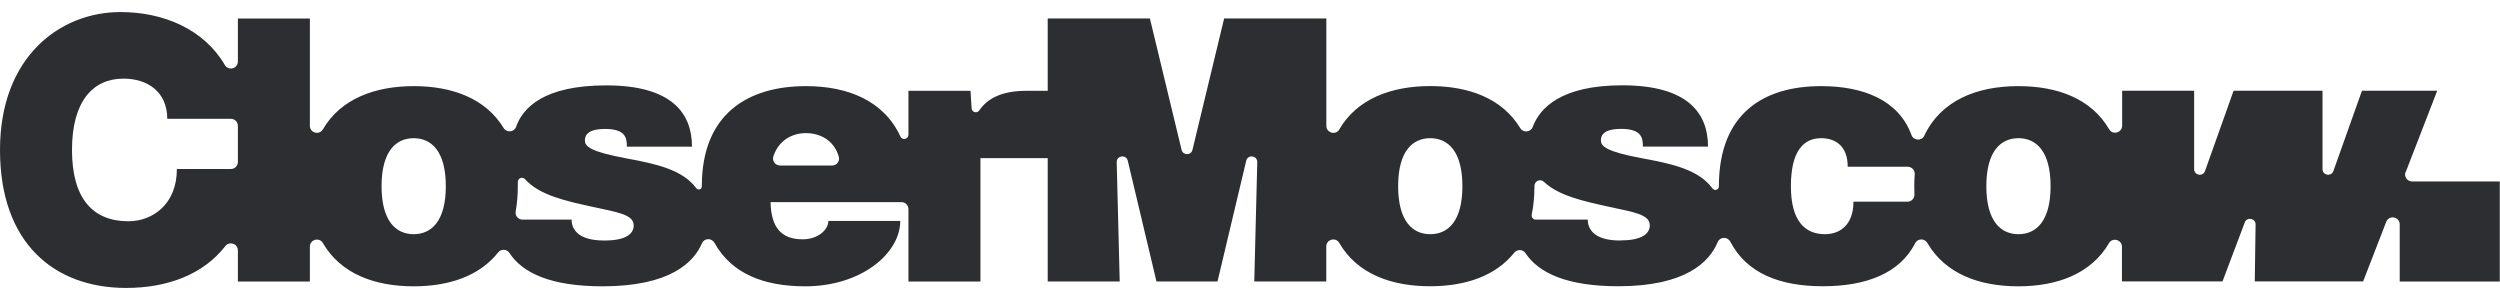 <?xml version="1.0" encoding="UTF-8"?> <svg xmlns="http://www.w3.org/2000/svg" width="298" height="35" viewBox="0 0 298 35" fill="none"><g clip-path="url(#clip0_4439_2)"><path d="M125.235 10.825H122.351C119.505 10.825 117.732 11.682 116.727 13.164C116.458 13.559 115.847 13.388 115.818 12.911L115.684 10.825H108.286V16.062C108.286 16.599 107.556 16.763 107.332 16.278C105.358 11.995 101.059 10.266 96.068 10.266C89.214 10.266 83.656 13.514 83.656 22.194V22.224C83.656 22.574 83.209 22.723 83.001 22.439C81.354 20.204 78.136 19.519 74.738 18.893C70.343 18.081 69.717 17.448 69.717 16.733C69.717 16.018 70.231 15.37 72.094 15.37C74.545 15.37 74.724 16.398 74.724 17.485H82.486C82.486 13.544 80.132 10.177 72.265 10.177C64.83 10.177 62.319 12.844 61.522 15.109C61.291 15.764 60.397 15.854 60.032 15.258C57.879 11.719 53.886 10.266 49.312 10.266C44.737 10.266 40.617 11.756 38.487 15.422C38.062 16.152 36.937 15.839 36.937 14.997V2.205H28.355V7.331C28.355 8.18 27.23 8.486 26.805 7.756C24.347 3.531 19.556 1.438 14.356 1.438C7.204 1.438 0 6.705 0 17.88C0 29.055 6.526 34.322 15.034 34.322C20.018 34.322 24.25 32.683 26.857 29.338C27.349 28.712 28.355 29.048 28.355 29.845V33.555H36.937V29.398C36.937 28.549 38.062 28.236 38.487 28.973C40.617 32.639 44.663 34.129 49.312 34.129C53.454 34.129 57.119 32.944 59.377 30.091C59.727 29.644 60.412 29.674 60.725 30.15C62.289 32.557 65.694 34.129 71.818 34.129C79.901 34.129 82.71 31.253 83.671 29.003C83.939 28.37 84.826 28.34 85.161 28.943C87.217 32.631 91.046 34.129 95.986 34.129C102.661 34.129 107.31 30.202 107.31 26.336H98.742C98.742 27.342 97.558 28.526 95.68 28.526C93.073 28.526 91.911 27.044 91.851 24.093H107.451C107.913 24.093 108.286 24.466 108.286 24.928V33.562H116.868V18.849H125.235V10.832V10.825ZM21.084 20.152C21.084 24.332 18.208 26.373 15.302 26.373C11.056 26.373 8.582 23.654 8.582 17.873C8.582 12.091 11.063 9.372 14.714 9.372C17.575 9.372 19.936 10.929 19.936 14.163H27.52C27.982 14.163 28.355 14.535 28.355 14.997V19.311C28.355 19.773 27.982 20.145 27.52 20.145H21.091L21.084 20.152ZM49.312 27.915C47.196 27.915 45.482 26.358 45.482 22.194C45.482 18.029 47.196 16.472 49.312 16.472C51.427 16.472 53.141 18.029 53.141 22.194C53.141 26.358 51.427 27.915 49.312 27.915ZM71.989 28.668C68.935 28.668 68.138 27.342 68.138 26.18H62.289C61.768 26.18 61.373 25.71 61.47 25.196C61.634 24.28 61.723 23.281 61.723 22.201C61.723 22.037 61.723 21.866 61.723 21.709C61.708 21.24 62.282 21.017 62.595 21.367C64.301 23.267 67.4 23.952 70.73 24.674C73.628 25.308 75.536 25.569 75.536 26.872C75.536 27.96 74.455 28.675 71.997 28.675L71.989 28.668ZM92.983 19.728C92.417 19.728 92.007 19.176 92.186 18.64C92.82 16.718 94.429 15.869 96.06 15.869C97.692 15.869 99.405 16.658 99.986 18.685C100.135 19.214 99.726 19.735 99.182 19.735H92.991L92.983 19.728Z" fill="#2D2E31"></path><path d="M286.768 20.495L290.515 10.818H281.545L278.141 20.383C277.887 21.091 276.844 20.912 276.844 20.16V10.818H266.243L262.838 20.383C262.585 21.091 261.542 20.912 261.542 20.16V10.818H252.96V14.975C252.96 15.824 251.835 16.137 251.41 15.407C249.279 11.749 245.234 10.266 240.593 10.266C235.638 10.266 231.37 11.965 229.373 16.174C229.06 16.837 228.099 16.785 227.846 16.092C226.304 11.868 222.012 10.266 217.08 10.266C210.226 10.266 204.892 13.514 204.892 22.194V22.216C204.892 22.626 204.371 22.797 204.125 22.462C202.486 20.205 199.26 19.519 195.848 18.886C191.452 18.074 190.827 17.441 190.827 16.725C190.827 16.01 191.341 15.362 193.203 15.362C195.654 15.362 195.833 16.39 195.833 17.478H203.596C203.596 13.537 201.242 10.169 193.375 10.169C186.029 10.169 183.526 12.911 182.699 15.131C182.453 15.779 181.566 15.854 181.209 15.265C179.056 11.712 175.055 10.259 170.473 10.259C165.892 10.259 161.772 11.756 159.648 15.422C159.224 16.159 158.099 15.846 158.099 14.997V2.198H145.918L142.141 17.865C141.977 18.543 141.009 18.543 140.845 17.865L137.067 2.198H124.887V33.547H133.469L133.112 19.333C133.089 18.528 134.244 18.379 134.43 19.162L137.85 33.547H145.128L148.548 19.162C148.734 18.379 149.881 18.528 149.867 19.333L149.509 33.547H158.091V29.383C158.091 28.534 159.216 28.221 159.641 28.958C161.764 32.631 165.817 34.121 170.466 34.121C174.586 34.121 178.236 32.944 180.494 30.128C180.851 29.681 181.537 29.711 181.849 30.188C183.429 32.564 186.826 34.121 192.913 34.121C200.921 34.121 203.76 31.231 204.743 28.869C205.019 28.206 205.928 28.183 206.256 28.817C208.222 32.587 212.163 34.121 217.289 34.121C222.415 34.121 226.445 32.601 228.293 28.981C228.591 28.4 229.418 28.392 229.745 28.966C231.876 32.631 235.922 34.129 240.57 34.129C245.219 34.129 249.257 32.639 251.388 28.988C251.812 28.258 252.937 28.571 252.937 29.42V33.54H264.924L267.577 26.515C267.837 25.814 268.88 26.016 268.865 26.761L268.769 33.54H281.687L284.436 26.448C284.771 25.584 286.045 25.822 286.045 26.746V33.555H297.973V21.628H287.52C286.932 21.628 286.529 21.039 286.745 20.495H286.768ZM170.488 27.915C168.372 27.915 166.659 26.358 166.659 22.194C166.659 18.029 168.372 16.472 170.488 16.472C172.604 16.472 174.317 18.029 174.317 22.194C174.317 26.358 172.604 27.915 170.488 27.915ZM193.114 28.668C190.059 28.668 189.262 27.342 189.262 26.18H183.071C182.751 26.18 182.52 25.889 182.58 25.576C182.796 24.555 182.907 23.43 182.907 22.194V22.164C182.907 21.575 183.608 21.27 184.032 21.672C185.79 23.334 188.718 23.974 191.847 24.66C194.745 25.293 196.653 25.554 196.653 26.857C196.653 27.945 195.572 28.66 193.114 28.66V28.668ZM220.932 24.041C220.932 26.82 219.308 27.915 217.535 27.915C215.158 27.915 213.475 26.358 213.475 22.194C213.475 18.029 214.965 16.472 217.08 16.472C218.742 16.472 220.247 17.359 220.247 19.877H227.399C227.883 19.877 228.27 20.287 228.233 20.771C228.196 21.225 228.181 21.702 228.181 22.194C228.181 22.529 228.188 22.849 228.203 23.162C228.226 23.639 227.846 24.041 227.369 24.041H220.925H220.932ZM240.6 27.915C238.484 27.915 236.771 26.358 236.771 22.194C236.771 18.029 238.484 16.472 240.6 16.472C242.716 16.472 244.429 18.029 244.429 22.194C244.429 26.358 242.716 27.915 240.6 27.915Z" fill="#2D2E31"></path></g><defs><clipPath id="clip0_4439_2"><rect width="298" height="34.27" fill="white"></rect></clipPath></defs></svg> 
